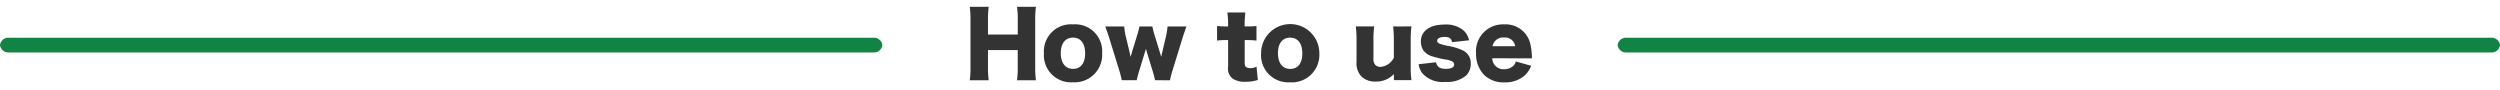 <svg height="12.27" viewBox="0 0 340 12.27" width="340" xmlns="http://www.w3.org/2000/svg" xmlns:xlink="http://www.w3.org/1999/xlink"><clipPath id="a"><path d="m0 0h340v12.27h-340z"/></clipPath><g clip-path="url(#a)"><g fill="#118344" transform="translate(-.475 435.848)"><path d="m119.225-428.715h-117.5a1.146 1.146 0 0 1 -1.25-1 1.146 1.146 0 0 1 1.25-1h117.5a1.146 1.146 0 0 1 1.25 1 1.146 1.146 0 0 1 -1.25 1z"/><path d="m363.225-428.715h-117.5a1.146 1.146 0 0 1 -1.25-1 1.146 1.146 0 0 1 1.25-1h117.5a1.146 1.146 0 0 1 1.25 1 1.146 1.146 0 0 1 -1.25 1z" transform="translate(-24)"/></g><path d="m36.314 4.388a11.3 11.3 0 0 1 .1 1.776v1.992h-4.048v-1.992a12.865 12.865 0 0 1 .1-1.776h-2.58a11.7 11.7 0 0 1 .1 1.776v6.436a11.4 11.4 0 0 1 -.1 1.776h2.58a12.321 12.321 0 0 1 -.1-1.776v-2.332h4.044v2.332a11.6 11.6 0 0 1 -.1 1.776h2.58a12.754 12.754 0 0 1 -.1-1.776v-6.436a11.4 11.4 0 0 1 .1-1.776zm7.608 10.26a3.748 3.748 0 0 0 3.972-3.972 3.67 3.67 0 0 0 -3.96-3.9 3.677 3.677 0 0 0 -3.96 3.924 3.686 3.686 0 0 0 3.948 3.948zm.024-6.072c1.02 0 1.632.792 1.632 2.136s-.6 2.112-1.644 2.112-1.668-.8-1.668-2.136.624-2.112 1.68-2.112zm13.176 5.8a10.044 10.044 0 0 1 .36-1.4l1.344-4.356c.18-.564.36-1.1.54-1.56h-2.58a9.784 9.784 0 0 1 -.252 1.512l-.5 2.124c-.072.324-.072.324-.108.5-.048-.144-.12-.408-.144-.492l-.7-2.268a11.393 11.393 0 0 1 -.36-1.38h-1.752a13.6 13.6 0 0 1 -.372 1.38l-.672 2.184c-.024.108-.024.108-.168.576-.012-.1-.06-.288-.12-.576l-.516-2.148a8.147 8.147 0 0 1 -.228-1.416h-2.58c.228.612.408 1.14.54 1.56l1.346 4.352a13.544 13.544 0 0 1 .36 1.4h2.04a12.669 12.669 0 0 1 .372-1.4l.732-2.4c.06-.168.06-.192.144-.468.024.108.072.264.132.468l.732 2.4a10.985 10.985 0 0 1 .372 1.4zm7.9-7.32h-.432a7.236 7.236 0 0 1 -1.068-.072v2a7.254 7.254 0 0 1 1.044-.072h.456v3.672a1.691 1.691 0 0 0 .624 1.572 2.9 2.9 0 0 0 1.764.42 5.162 5.162 0 0 0 1.656-.24l-.18-1.824a1.655 1.655 0 0 1 -.84.216 1.042 1.042 0 0 1 -.552-.132c-.156-.108-.216-.276-.216-.612v-3.072h.5a7.752 7.752 0 0 1 1.1.072v-1.992a8.2 8.2 0 0 1 -1.176.06h-.432v-.252a13.946 13.946 0 0 1 .1-1.644h-2.448a12.231 12.231 0 0 1 .1 1.644zm8.436 7.6a3.748 3.748 0 0 0 3.972-3.972 3.96 3.96 0 0 0 -7.92.024 3.686 3.686 0 0 0 3.944 3.94zm.024-6.072c1.02 0 1.632.792 1.632 2.136s-.6 2.112-1.644 2.112-1.668-.8-1.668-2.136.62-2.12 1.676-2.12zm13.98-1.524a14.555 14.555 0 0 1 .1 1.8v2.46a2.265 2.265 0 0 1 -1.8 1.236.938.938 0 0 1 -.78-.336 1.365 1.365 0 0 1 -.192-.9v-2.468a13.58 13.58 0 0 1 .1-1.8h-2.5a15.36 15.36 0 0 1 .1 1.8v3.012a2.587 2.587 0 0 0 .684 2.016 2.642 2.642 0 0 0 1.908.672 3.283 3.283 0 0 0 2.5-1.032 3.148 3.148 0 0 0 -.012.324v.516h2.388a11.75 11.75 0 0 1 -.1-1.8v-3.708a13.35 13.35 0 0 1 .1-1.8zm3.468 5.136a2.785 2.785 0 0 0 .48 1.2 3.688 3.688 0 0 0 3.156 1.2 3.973 3.973 0 0 0 2.844-.876 2.2 2.2 0 0 0 .612-1.6 1.882 1.882 0 0 0 -1.152-1.836 7.35 7.35 0 0 0 -1.97-.584c-1.19-.26-1.442-.38-1.442-.7s.384-.516 1.008-.516c.648 0 .948.216 1.008.708l2.316-.252a2.494 2.494 0 0 0 -.78-1.368 3.679 3.679 0 0 0 -2.556-.772c-2 0-3.216.876-3.216 2.316a2.275 2.275 0 0 0 .3 1.14 2.3 2.3 0 0 0 1.2.852 14.147 14.147 0 0 0 1.776.432 3.122 3.122 0 0 1 .984.276.491.491 0 0 1 .264.432c0 .372-.408.576-1.128.576-.8 0-1.212-.276-1.332-.9zm15.42-.8a2.178 2.178 0 0 1 -.012-.24 8.751 8.751 0 0 0 -.18-1.572 3.449 3.449 0 0 0 -3.6-2.808 3.664 3.664 0 0 0 -3.816 3.948 4.084 4.084 0 0 0 1.088 2.916 3.752 3.752 0 0 0 2.784 1.02 3.9 3.9 0 0 0 2.832-1.02 3.488 3.488 0 0 0 .792-1.236l-2.088-.588a1.175 1.175 0 0 1 -.36.612 1.752 1.752 0 0 1 -1.212.444 1.513 1.513 0 0 1 -1.632-1.488zm-5.364-1.656a1.448 1.448 0 0 1 1.572-1.176 1.4 1.4 0 0 1 1.512 1.176z" fill="#333" transform="translate(102 -3.46)"/></g></svg>